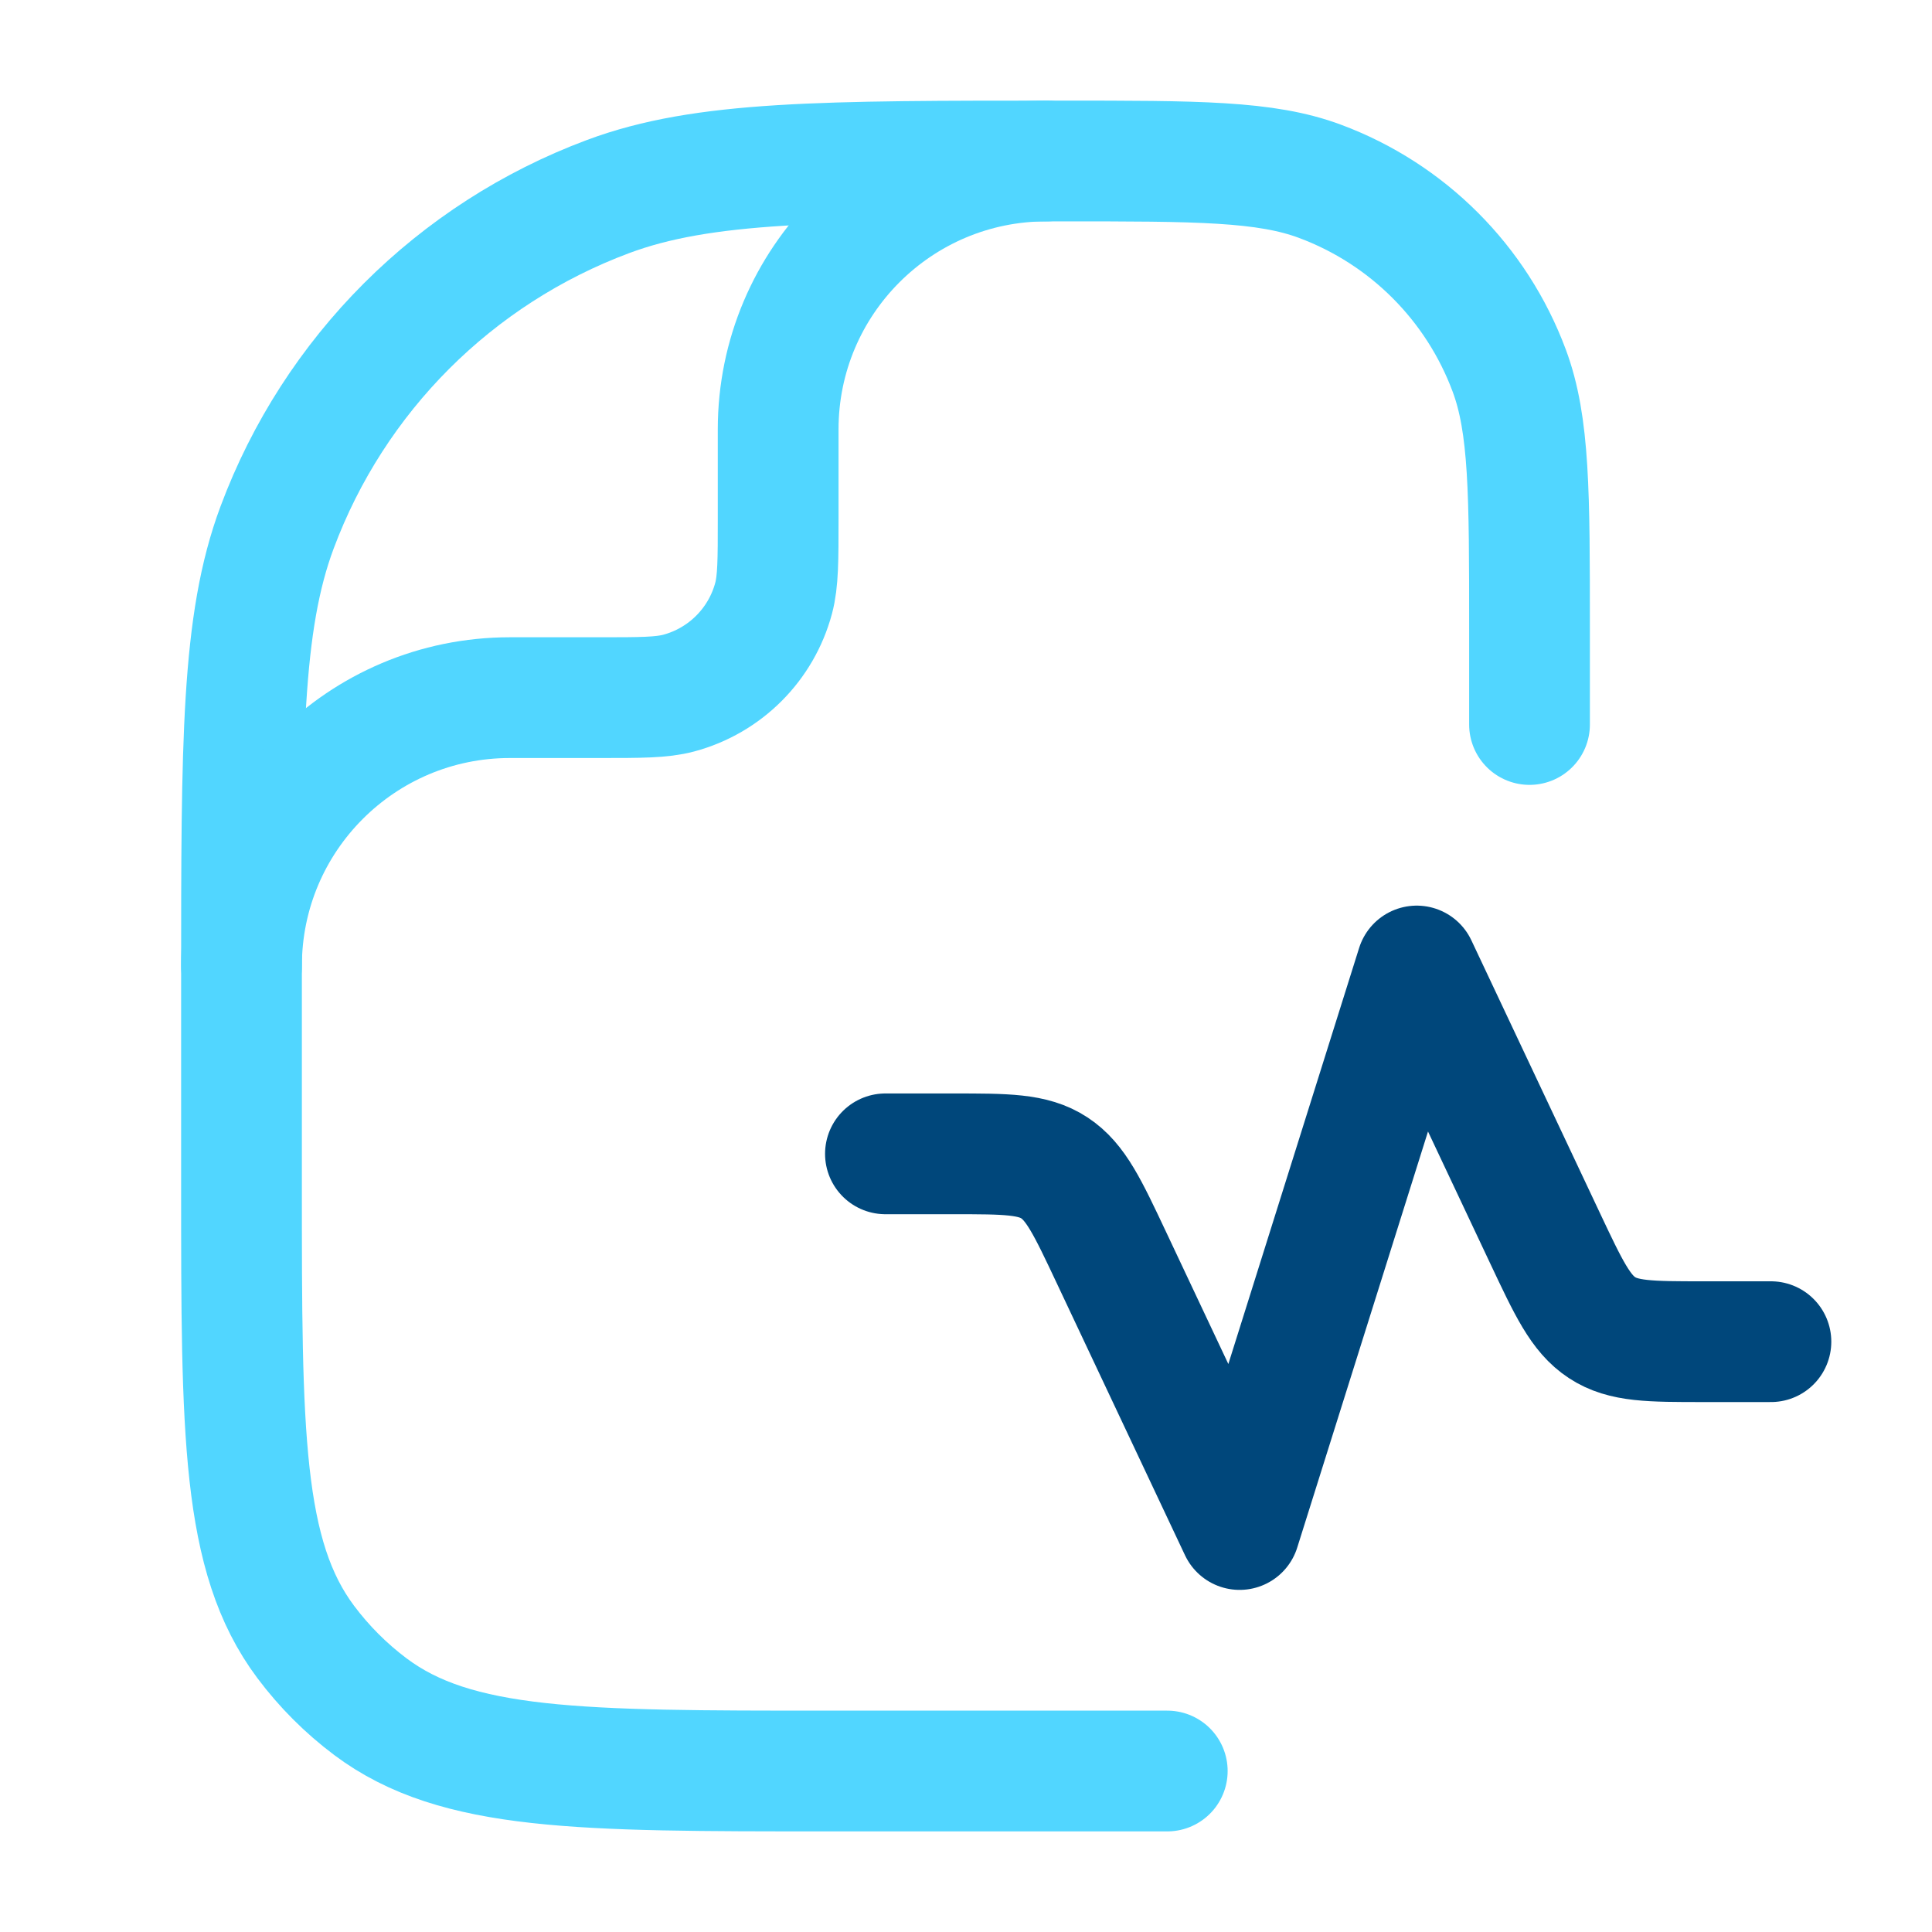 <svg width="40" height="40" viewBox="0 0 40 40" fill="none" xmlns="http://www.w3.org/2000/svg">
<path d="M31.667 15V13.03C31.667 10.208 31.667 8.797 31.246 7.67C30.571 5.859 29.142 4.429 27.33 3.754C26.203 3.333 24.792 3.333 21.97 3.333C17.031 3.333 14.562 3.333 12.59 4.069C9.419 5.252 6.918 7.752 5.736 10.923C5 12.895 5 15.364 5 20.303V24.546C5 29.661 5 32.219 6.33 33.995C6.711 34.504 7.163 34.956 7.671 35.337C9.448 36.667 12.006 36.667 17.121 36.667H18.333C20.283 36.667 24.167 36.667 24.167 36.667" stroke="#51D6FF" stroke-width="2.5" stroke-linecap="round" stroke-linejoin="round"/>
<path d="M18.332 23.889H19.733C20.835 23.889 21.386 23.889 21.829 24.179C22.273 24.47 22.519 24.993 23.012 26.039L25.665 31.667L29.332 20L31.985 25.628C32.478 26.674 32.725 27.197 33.168 27.487C33.611 27.778 34.162 27.778 35.265 27.778H36.665" stroke="#00477B" stroke-width="2.5" stroke-linecap="round" stroke-linejoin="round"/>
<path d="M5 20C5 16.932 7.487 14.444 10.556 14.444H12.407C13.268 14.444 13.699 14.444 14.052 14.35C15.011 14.093 15.76 13.344 16.017 12.386C16.111 12.032 16.111 11.602 16.111 10.741V8.889C16.111 5.821 18.599 3.333 21.667 3.333" stroke="#51D6FF" stroke-width="2.5" stroke-linecap="round" stroke-linejoin="round"/>
</svg>
